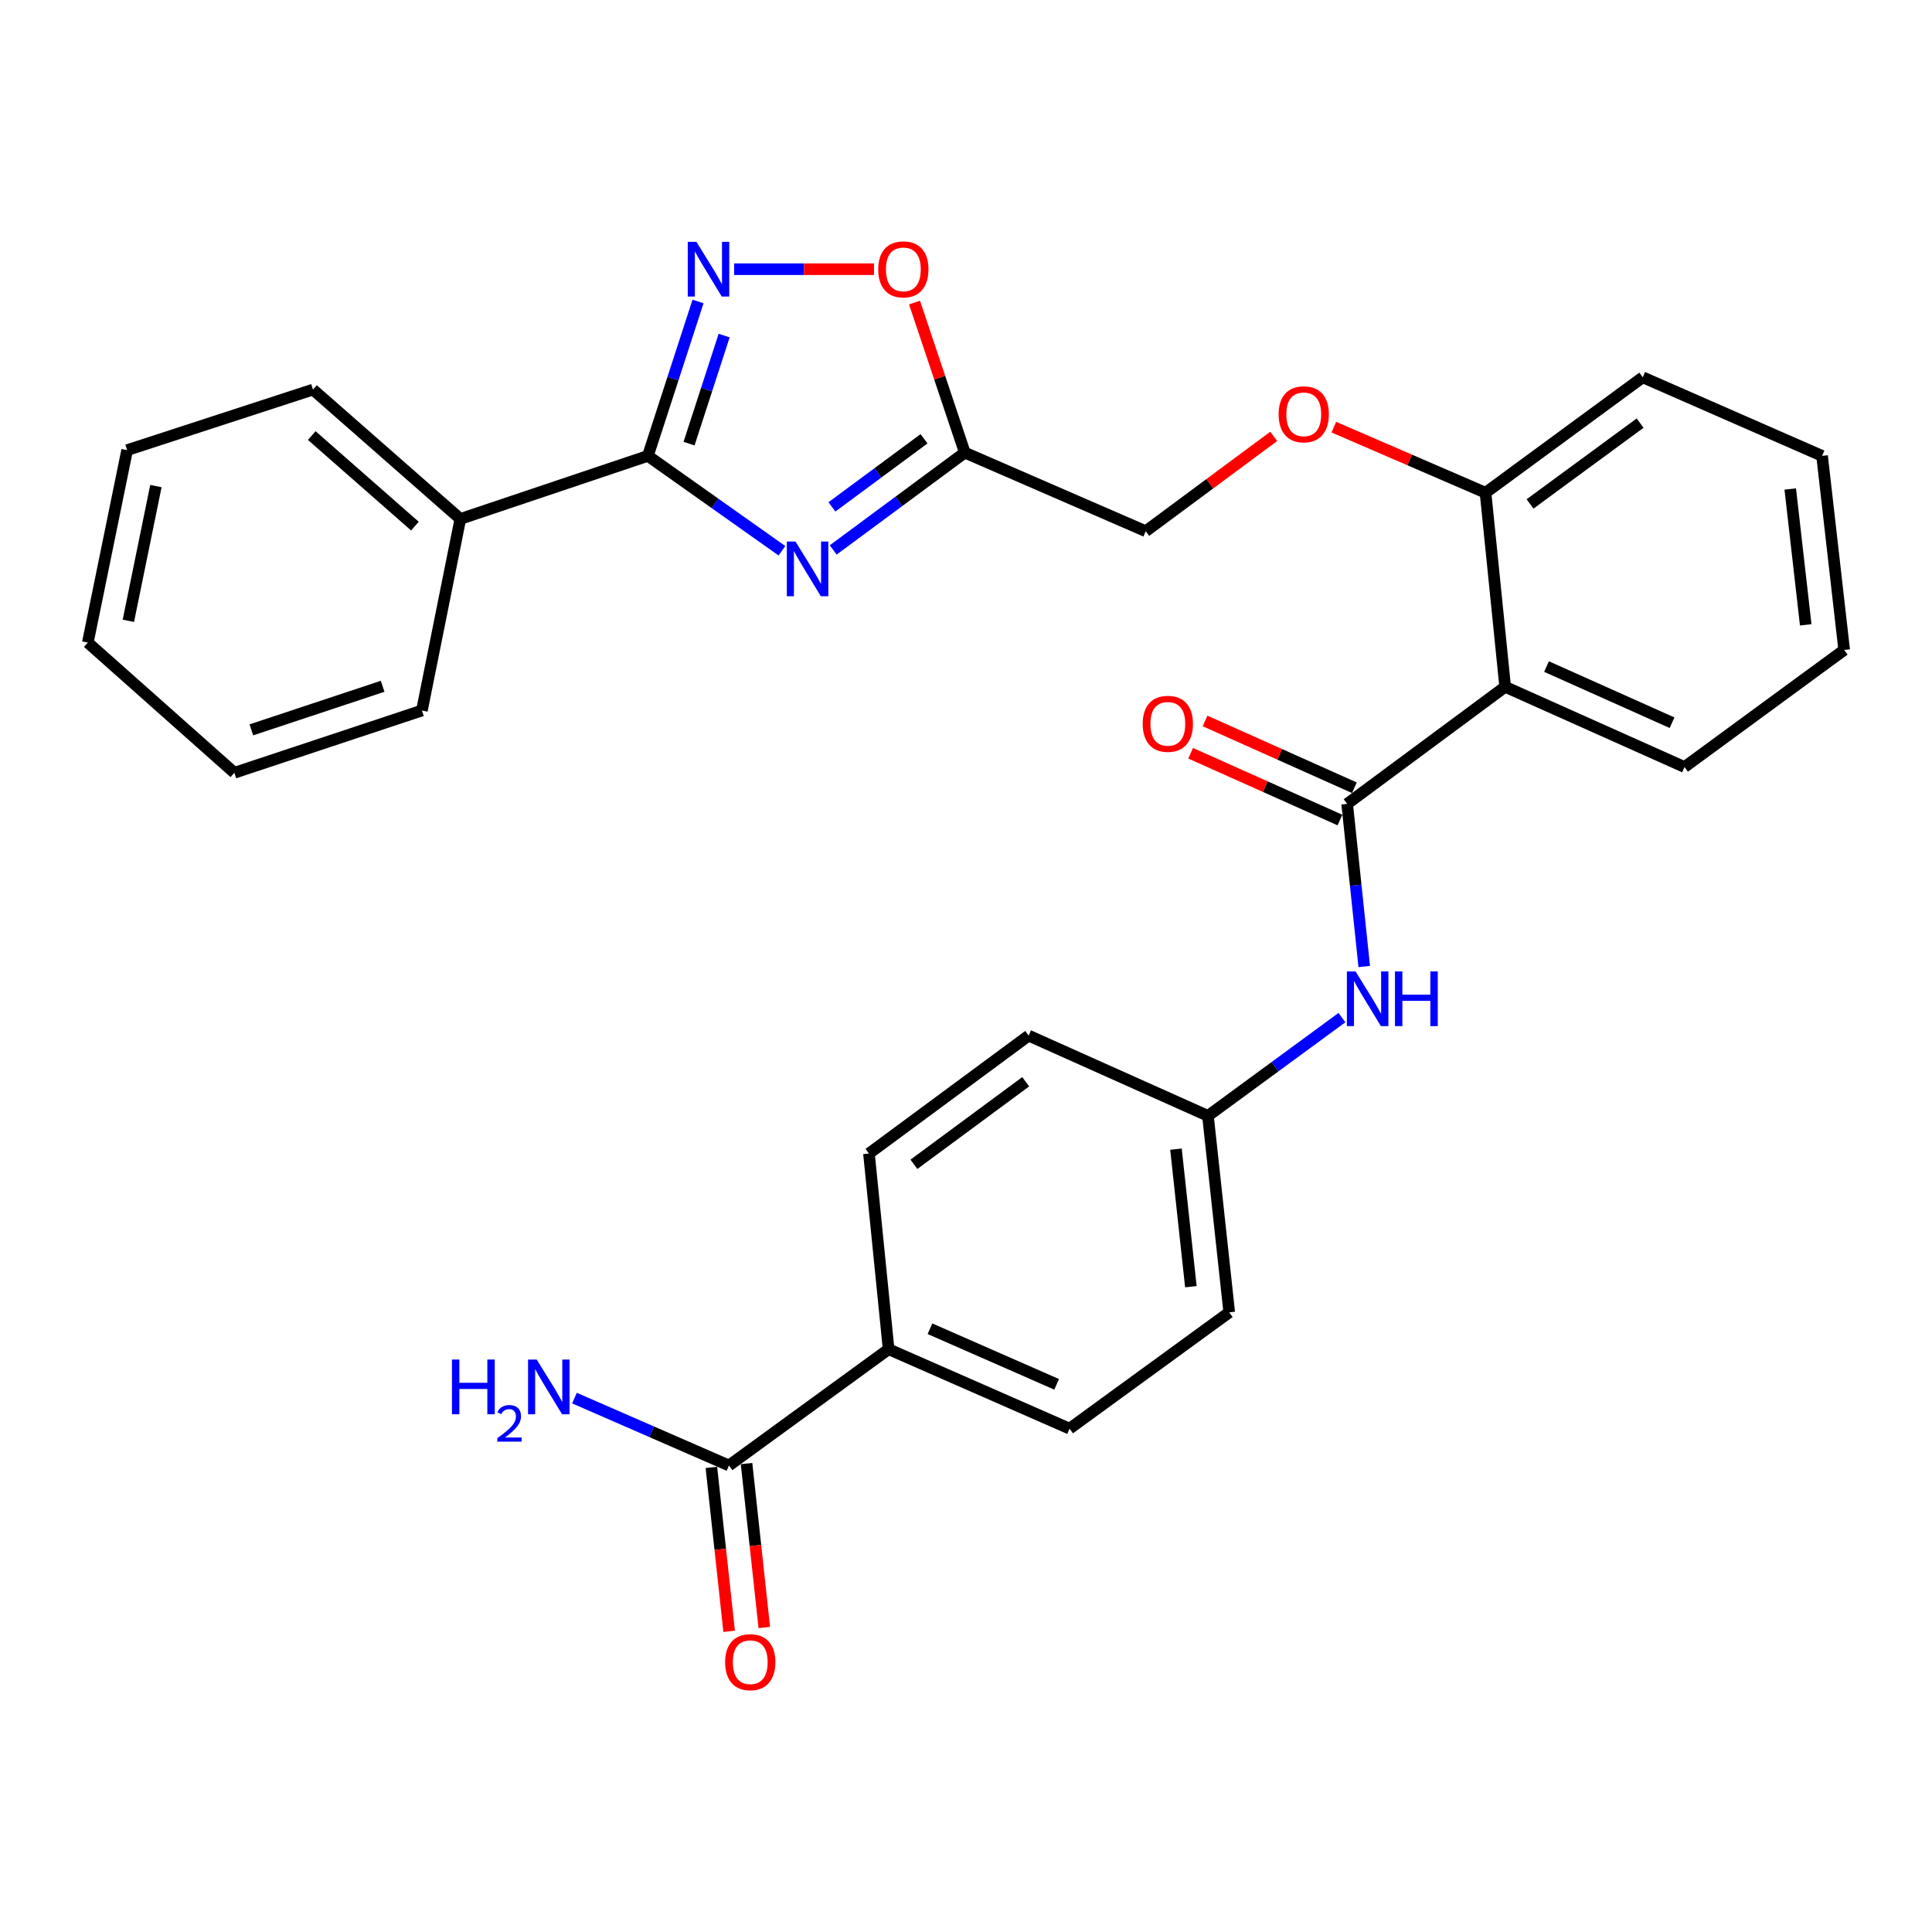<?xml version='1.0' encoding='iso-8859-1'?>
<svg version='1.1' baseProfile='full'
              xmlns='http://www.w3.org/2000/svg'
                      xmlns:rdkit='http://www.rdkit.org/xml'
                      xmlns:xlink='http://www.w3.org/1999/xlink'
                  xml:space='preserve'
width='1000px' height='1000px' viewBox='0 0 1000 1000'>
<!-- END OF HEADER -->
<rect style='opacity:1.0;fill:#FFFFFF;stroke:none' width='1000' height='1000' x='0' y='0'> </rect>
<path class='bond-0' d='M 404.726,285.064 L 370.034,260.513' style='fill:none;fill-rule:evenodd;stroke:#0000FF;stroke-width:6px;stroke-linecap:butt;stroke-linejoin:miter;stroke-opacity:1' />
<path class='bond-0' d='M 370.034,260.513 L 335.343,235.961' style='fill:none;fill-rule:evenodd;stroke:#000000;stroke-width:6px;stroke-linecap:butt;stroke-linejoin:miter;stroke-opacity:1' />
<path class='bond-3' d='M 431.268,284.643 L 465.324,259.458' style='fill:none;fill-rule:evenodd;stroke:#0000FF;stroke-width:6px;stroke-linecap:butt;stroke-linejoin:miter;stroke-opacity:1' />
<path class='bond-3' d='M 465.324,259.458 L 499.38,234.272' style='fill:none;fill-rule:evenodd;stroke:#000000;stroke-width:6px;stroke-linecap:butt;stroke-linejoin:miter;stroke-opacity:1' />
<path class='bond-3' d='M 430.598,262.367 L 454.437,244.737' style='fill:none;fill-rule:evenodd;stroke:#0000FF;stroke-width:6px;stroke-linecap:butt;stroke-linejoin:miter;stroke-opacity:1' />
<path class='bond-3' d='M 454.437,244.737 L 478.276,227.107' style='fill:none;fill-rule:evenodd;stroke:#000000;stroke-width:6px;stroke-linecap:butt;stroke-linejoin:miter;stroke-opacity:1' />
<path class='bond-1' d='M 335.343,235.961 L 348.321,196.001' style='fill:none;fill-rule:evenodd;stroke:#000000;stroke-width:6px;stroke-linecap:butt;stroke-linejoin:miter;stroke-opacity:1' />
<path class='bond-1' d='M 348.321,196.001 L 361.299,156.041' style='fill:none;fill-rule:evenodd;stroke:#0000FF;stroke-width:6px;stroke-linecap:butt;stroke-linejoin:miter;stroke-opacity:1' />
<path class='bond-1' d='M 356.65,229.628 L 365.734,201.656' style='fill:none;fill-rule:evenodd;stroke:#000000;stroke-width:6px;stroke-linecap:butt;stroke-linejoin:miter;stroke-opacity:1' />
<path class='bond-1' d='M 365.734,201.656 L 374.819,173.684' style='fill:none;fill-rule:evenodd;stroke:#0000FF;stroke-width:6px;stroke-linecap:butt;stroke-linejoin:miter;stroke-opacity:1' />
<path class='bond-11' d='M 335.343,235.961 L 238.276,268.601' style='fill:none;fill-rule:evenodd;stroke:#000000;stroke-width:6px;stroke-linecap:butt;stroke-linejoin:miter;stroke-opacity:1' />
<path class='bond-30' d='M 379.984,139.341 L 416.184,139.341' style='fill:none;fill-rule:evenodd;stroke:#0000FF;stroke-width:6px;stroke-linecap:butt;stroke-linejoin:miter;stroke-opacity:1' />
<path class='bond-30' d='M 416.184,139.341 L 452.383,139.341' style='fill:none;fill-rule:evenodd;stroke:#FF0000;stroke-width:6px;stroke-linecap:butt;stroke-linejoin:miter;stroke-opacity:1' />
<path class='bond-2' d='M 697.287,416.088 L 779.076,355.496' style='fill:none;fill-rule:evenodd;stroke:#000000;stroke-width:6px;stroke-linecap:butt;stroke-linejoin:miter;stroke-opacity:1' />
<path class='bond-6' d='M 697.287,416.088 L 701.709,458.176' style='fill:none;fill-rule:evenodd;stroke:#000000;stroke-width:6px;stroke-linecap:butt;stroke-linejoin:miter;stroke-opacity:1' />
<path class='bond-6' d='M 701.709,458.176 L 706.132,500.264' style='fill:none;fill-rule:evenodd;stroke:#0000FF;stroke-width:6px;stroke-linecap:butt;stroke-linejoin:miter;stroke-opacity:1' />
<path class='bond-10' d='M 701.025,407.732 L 662.383,390.448' style='fill:none;fill-rule:evenodd;stroke:#000000;stroke-width:6px;stroke-linecap:butt;stroke-linejoin:miter;stroke-opacity:1' />
<path class='bond-10' d='M 662.383,390.448 L 623.742,373.163' style='fill:none;fill-rule:evenodd;stroke:#FF0000;stroke-width:6px;stroke-linecap:butt;stroke-linejoin:miter;stroke-opacity:1' />
<path class='bond-10' d='M 693.549,424.445 L 654.908,407.161' style='fill:none;fill-rule:evenodd;stroke:#000000;stroke-width:6px;stroke-linecap:butt;stroke-linejoin:miter;stroke-opacity:1' />
<path class='bond-10' d='M 654.908,407.161 L 616.266,389.877' style='fill:none;fill-rule:evenodd;stroke:#FF0000;stroke-width:6px;stroke-linecap:butt;stroke-linejoin:miter;stroke-opacity:1' />
<path class='bond-5' d='M 499.38,234.272 L 486.368,195.438' style='fill:none;fill-rule:evenodd;stroke:#000000;stroke-width:6px;stroke-linecap:butt;stroke-linejoin:miter;stroke-opacity:1' />
<path class='bond-5' d='M 486.368,195.438 L 473.357,156.604' style='fill:none;fill-rule:evenodd;stroke:#FF0000;stroke-width:6px;stroke-linecap:butt;stroke-linejoin:miter;stroke-opacity:1' />
<path class='bond-14' d='M 499.38,234.272 L 593.029,274.958' style='fill:none;fill-rule:evenodd;stroke:#000000;stroke-width:6px;stroke-linecap:butt;stroke-linejoin:miter;stroke-opacity:1' />
<path class='bond-4' d='M 779.076,355.496 L 768.905,255.042' style='fill:none;fill-rule:evenodd;stroke:#000000;stroke-width:6px;stroke-linecap:butt;stroke-linejoin:miter;stroke-opacity:1' />
<path class='bond-21' d='M 779.076,355.496 L 871.892,397.017' style='fill:none;fill-rule:evenodd;stroke:#000000;stroke-width:6px;stroke-linecap:butt;stroke-linejoin:miter;stroke-opacity:1' />
<path class='bond-21' d='M 800.475,345.012 L 865.446,374.076' style='fill:none;fill-rule:evenodd;stroke:#000000;stroke-width:6px;stroke-linecap:butt;stroke-linejoin:miter;stroke-opacity:1' />
<path class='bond-15' d='M 694.583,526.714 L 659.908,552.143' style='fill:none;fill-rule:evenodd;stroke:#0000FF;stroke-width:6px;stroke-linecap:butt;stroke-linejoin:miter;stroke-opacity:1' />
<path class='bond-15' d='M 659.908,552.143 L 625.232,577.572' style='fill:none;fill-rule:evenodd;stroke:#000000;stroke-width:6px;stroke-linecap:butt;stroke-linejoin:miter;stroke-opacity:1' />
<path class='bond-7' d='M 377.311,758.533 L 459.945,698.348' style='fill:none;fill-rule:evenodd;stroke:#000000;stroke-width:6px;stroke-linecap:butt;stroke-linejoin:miter;stroke-opacity:1' />
<path class='bond-13' d='M 368.21,759.519 L 372.804,801.943' style='fill:none;fill-rule:evenodd;stroke:#000000;stroke-width:6px;stroke-linecap:butt;stroke-linejoin:miter;stroke-opacity:1' />
<path class='bond-13' d='M 372.804,801.943 L 377.398,844.366' style='fill:none;fill-rule:evenodd;stroke:#FF0000;stroke-width:6px;stroke-linecap:butt;stroke-linejoin:miter;stroke-opacity:1' />
<path class='bond-13' d='M 386.412,757.548 L 391.006,799.971' style='fill:none;fill-rule:evenodd;stroke:#000000;stroke-width:6px;stroke-linecap:butt;stroke-linejoin:miter;stroke-opacity:1' />
<path class='bond-13' d='M 391.006,799.971 L 395.6,842.395' style='fill:none;fill-rule:evenodd;stroke:#FF0000;stroke-width:6px;stroke-linecap:butt;stroke-linejoin:miter;stroke-opacity:1' />
<path class='bond-18' d='M 377.311,758.533 L 337.326,741.092' style='fill:none;fill-rule:evenodd;stroke:#000000;stroke-width:6px;stroke-linecap:butt;stroke-linejoin:miter;stroke-opacity:1' />
<path class='bond-18' d='M 337.326,741.092 L 297.342,723.651' style='fill:none;fill-rule:evenodd;stroke:#0000FF;stroke-width:6px;stroke-linecap:butt;stroke-linejoin:miter;stroke-opacity:1' />
<path class='bond-8' d='M 768.905,255.042 L 729.643,238.064' style='fill:none;fill-rule:evenodd;stroke:#000000;stroke-width:6px;stroke-linecap:butt;stroke-linejoin:miter;stroke-opacity:1' />
<path class='bond-8' d='M 729.643,238.064 L 690.381,221.086' style='fill:none;fill-rule:evenodd;stroke:#FF0000;stroke-width:6px;stroke-linecap:butt;stroke-linejoin:miter;stroke-opacity:1' />
<path class='bond-22' d='M 768.905,255.042 L 850.287,195.285' style='fill:none;fill-rule:evenodd;stroke:#000000;stroke-width:6px;stroke-linecap:butt;stroke-linejoin:miter;stroke-opacity:1' />
<path class='bond-22' d='M 791.948,260.836 L 848.916,219.006' style='fill:none;fill-rule:evenodd;stroke:#000000;stroke-width:6px;stroke-linecap:butt;stroke-linejoin:miter;stroke-opacity:1' />
<path class='bond-9' d='M 459.945,698.348 L 553.604,739.462' style='fill:none;fill-rule:evenodd;stroke:#000000;stroke-width:6px;stroke-linecap:butt;stroke-linejoin:miter;stroke-opacity:1' />
<path class='bond-9' d='M 481.353,687.751 L 546.914,716.53' style='fill:none;fill-rule:evenodd;stroke:#000000;stroke-width:6px;stroke-linecap:butt;stroke-linejoin:miter;stroke-opacity:1' />
<path class='bond-33' d='M 459.945,698.348 L 449.773,597.07' style='fill:none;fill-rule:evenodd;stroke:#000000;stroke-width:6px;stroke-linecap:butt;stroke-linejoin:miter;stroke-opacity:1' />
<path class='bond-23' d='M 238.276,268.601 L 162,201.642' style='fill:none;fill-rule:evenodd;stroke:#000000;stroke-width:6px;stroke-linecap:butt;stroke-linejoin:miter;stroke-opacity:1' />
<path class='bond-23' d='M 214.756,272.316 L 161.363,225.445' style='fill:none;fill-rule:evenodd;stroke:#000000;stroke-width:6px;stroke-linecap:butt;stroke-linejoin:miter;stroke-opacity:1' />
<path class='bond-24' d='M 238.276,268.601 L 218.381,367.763' style='fill:none;fill-rule:evenodd;stroke:#000000;stroke-width:6px;stroke-linecap:butt;stroke-linejoin:miter;stroke-opacity:1' />
<path class='bond-12' d='M 659.273,225.874 L 626.151,250.416' style='fill:none;fill-rule:evenodd;stroke:#FF0000;stroke-width:6px;stroke-linecap:butt;stroke-linejoin:miter;stroke-opacity:1' />
<path class='bond-12' d='M 626.151,250.416 L 593.029,274.958' style='fill:none;fill-rule:evenodd;stroke:#000000;stroke-width:6px;stroke-linecap:butt;stroke-linejoin:miter;stroke-opacity:1' />
<path class='bond-19' d='M 625.232,577.572 L 532.427,536.031' style='fill:none;fill-rule:evenodd;stroke:#000000;stroke-width:6px;stroke-linecap:butt;stroke-linejoin:miter;stroke-opacity:1' />
<path class='bond-20' d='M 625.232,577.572 L 636.248,679.277' style='fill:none;fill-rule:evenodd;stroke:#000000;stroke-width:6px;stroke-linecap:butt;stroke-linejoin:miter;stroke-opacity:1' />
<path class='bond-20' d='M 608.682,594.799 L 616.393,665.992' style='fill:none;fill-rule:evenodd;stroke:#000000;stroke-width:6px;stroke-linecap:butt;stroke-linejoin:miter;stroke-opacity:1' />
<path class='bond-16' d='M 449.773,597.07 L 532.427,536.031' style='fill:none;fill-rule:evenodd;stroke:#000000;stroke-width:6px;stroke-linecap:butt;stroke-linejoin:miter;stroke-opacity:1' />
<path class='bond-16' d='M 473.048,602.642 L 530.905,559.915' style='fill:none;fill-rule:evenodd;stroke:#000000;stroke-width:6px;stroke-linecap:butt;stroke-linejoin:miter;stroke-opacity:1' />
<path class='bond-17' d='M 553.604,739.462 L 636.248,679.277' style='fill:none;fill-rule:evenodd;stroke:#000000;stroke-width:6px;stroke-linecap:butt;stroke-linejoin:miter;stroke-opacity:1' />
<path class='bond-32' d='M 871.892,397.017 L 954.545,336.415' style='fill:none;fill-rule:evenodd;stroke:#000000;stroke-width:6px;stroke-linecap:butt;stroke-linejoin:miter;stroke-opacity:1' />
<path class='bond-27' d='M 850.287,195.285 L 943.102,235.961' style='fill:none;fill-rule:evenodd;stroke:#000000;stroke-width:6px;stroke-linecap:butt;stroke-linejoin:miter;stroke-opacity:1' />
<path class='bond-28' d='M 162,201.642 L 65.808,232.991' style='fill:none;fill-rule:evenodd;stroke:#000000;stroke-width:6px;stroke-linecap:butt;stroke-linejoin:miter;stroke-opacity:1' />
<path class='bond-26' d='M 218.381,367.763 L 121.304,399.987' style='fill:none;fill-rule:evenodd;stroke:#000000;stroke-width:6px;stroke-linecap:butt;stroke-linejoin:miter;stroke-opacity:1' />
<path class='bond-26' d='M 198.051,355.22 L 130.097,377.777' style='fill:none;fill-rule:evenodd;stroke:#000000;stroke-width:6px;stroke-linecap:butt;stroke-linejoin:miter;stroke-opacity:1' />
<path class='bond-25' d='M 954.545,336.415 L 943.102,235.961' style='fill:none;fill-rule:evenodd;stroke:#000000;stroke-width:6px;stroke-linecap:butt;stroke-linejoin:miter;stroke-opacity:1' />
<path class='bond-25' d='M 934.638,323.419 L 926.628,253.101' style='fill:none;fill-rule:evenodd;stroke:#000000;stroke-width:6px;stroke-linecap:butt;stroke-linejoin:miter;stroke-opacity:1' />
<path class='bond-29' d='M 121.304,399.987 L 45.455,332.6' style='fill:none;fill-rule:evenodd;stroke:#000000;stroke-width:6px;stroke-linecap:butt;stroke-linejoin:miter;stroke-opacity:1' />
<path class='bond-31' d='M 65.808,232.991 L 45.455,332.6' style='fill:none;fill-rule:evenodd;stroke:#000000;stroke-width:6px;stroke-linecap:butt;stroke-linejoin:miter;stroke-opacity:1' />
<path class='bond-31' d='M 80.693,251.597 L 66.446,321.324' style='fill:none;fill-rule:evenodd;stroke:#000000;stroke-width:6px;stroke-linecap:butt;stroke-linejoin:miter;stroke-opacity:1' />
<path  class='atom-0' d='M 411.737 280.297
L 421.017 295.297
Q 421.937 296.777, 423.417 299.457
Q 424.897 302.137, 424.977 302.297
L 424.977 280.297
L 428.737 280.297
L 428.737 308.617
L 424.857 308.617
L 414.897 292.217
Q 413.737 290.297, 412.497 288.097
Q 411.297 285.897, 410.937 285.217
L 410.937 308.617
L 407.257 308.617
L 407.257 280.297
L 411.737 280.297
' fill='#0000FF'/>
<path  class='atom-2' d='M 360.462 125.181
L 369.742 140.181
Q 370.662 141.661, 372.142 144.341
Q 373.622 147.021, 373.702 147.181
L 373.702 125.181
L 377.462 125.181
L 377.462 153.501
L 373.582 153.501
L 363.622 137.101
Q 362.462 135.181, 361.222 132.981
Q 360.022 130.781, 359.662 130.101
L 359.662 153.501
L 355.982 153.501
L 355.982 125.181
L 360.462 125.181
' fill='#0000FF'/>
<path  class='atom-6' d='M 454.573 139.421
Q 454.573 132.621, 457.933 128.821
Q 461.293 125.021, 467.573 125.021
Q 473.853 125.021, 477.213 128.821
Q 480.573 132.621, 480.573 139.421
Q 480.573 146.301, 477.173 150.221
Q 473.773 154.101, 467.573 154.101
Q 461.333 154.101, 457.933 150.221
Q 454.573 146.341, 454.573 139.421
M 467.573 150.901
Q 471.893 150.901, 474.213 148.021
Q 476.573 145.101, 476.573 139.421
Q 476.573 133.861, 474.213 131.061
Q 471.893 128.221, 467.573 128.221
Q 463.253 128.221, 460.893 131.021
Q 458.573 133.821, 458.573 139.421
Q 458.573 145.141, 460.893 148.021
Q 463.253 150.901, 467.573 150.901
' fill='#FF0000'/>
<path  class='atom-7' d='M 701.626 502.799
L 710.906 517.799
Q 711.826 519.279, 713.306 521.959
Q 714.786 524.639, 714.866 524.799
L 714.866 502.799
L 718.626 502.799
L 718.626 531.119
L 714.746 531.119
L 704.786 514.719
Q 703.626 512.799, 702.386 510.599
Q 701.186 508.399, 700.826 507.719
L 700.826 531.119
L 697.146 531.119
L 697.146 502.799
L 701.626 502.799
' fill='#0000FF'/>
<path  class='atom-7' d='M 722.026 502.799
L 725.866 502.799
L 725.866 514.839
L 740.346 514.839
L 740.346 502.799
L 744.186 502.799
L 744.186 531.119
L 740.346 531.119
L 740.346 518.039
L 725.866 518.039
L 725.866 531.119
L 722.026 531.119
L 722.026 502.799
' fill='#0000FF'/>
<path  class='atom-11' d='M 591.462 374.648
Q 591.462 367.848, 594.822 364.048
Q 598.182 360.248, 604.462 360.248
Q 610.742 360.248, 614.102 364.048
Q 617.462 367.848, 617.462 374.648
Q 617.462 381.528, 614.062 385.448
Q 610.662 389.328, 604.462 389.328
Q 598.222 389.328, 594.822 385.448
Q 591.462 381.568, 591.462 374.648
M 604.462 386.128
Q 608.782 386.128, 611.102 383.248
Q 613.462 380.328, 613.462 374.648
Q 613.462 369.088, 611.102 366.288
Q 608.782 363.448, 604.462 363.448
Q 600.142 363.448, 597.782 366.248
Q 595.462 369.048, 595.462 374.648
Q 595.462 380.368, 597.782 383.248
Q 600.142 386.128, 604.462 386.128
' fill='#FF0000'/>
<path  class='atom-13' d='M 661.818 214.436
Q 661.818 207.636, 665.178 203.836
Q 668.538 200.036, 674.818 200.036
Q 681.098 200.036, 684.458 203.836
Q 687.818 207.636, 687.818 214.436
Q 687.818 221.316, 684.418 225.236
Q 681.018 229.116, 674.818 229.116
Q 668.578 229.116, 665.178 225.236
Q 661.818 221.356, 661.818 214.436
M 674.818 225.916
Q 679.138 225.916, 681.458 223.036
Q 683.818 220.116, 683.818 214.436
Q 683.818 208.876, 681.458 206.076
Q 679.138 203.236, 674.818 203.236
Q 670.498 203.236, 668.138 206.036
Q 665.818 208.836, 665.818 214.436
Q 665.818 220.156, 668.138 223.036
Q 670.498 225.916, 674.818 225.916
' fill='#FF0000'/>
<path  class='atom-14' d='M 375.327 860.339
Q 375.327 853.539, 378.687 849.739
Q 382.047 845.939, 388.327 845.939
Q 394.607 845.939, 397.967 849.739
Q 401.327 853.539, 401.327 860.339
Q 401.327 867.219, 397.927 871.139
Q 394.527 875.019, 388.327 875.019
Q 382.087 875.019, 378.687 871.139
Q 375.327 867.259, 375.327 860.339
M 388.327 871.819
Q 392.647 871.819, 394.967 868.939
Q 397.327 866.019, 397.327 860.339
Q 397.327 854.779, 394.967 851.979
Q 392.647 849.139, 388.327 849.139
Q 384.007 849.139, 381.647 851.939
Q 379.327 854.739, 379.327 860.339
Q 379.327 866.059, 381.647 868.939
Q 384.007 871.819, 388.327 871.819
' fill='#FF0000'/>
<path  class='atom-19' d='M 233.926 703.697
L 237.766 703.697
L 237.766 715.737
L 252.246 715.737
L 252.246 703.697
L 256.086 703.697
L 256.086 732.017
L 252.246 732.017
L 252.246 718.937
L 237.766 718.937
L 237.766 732.017
L 233.926 732.017
L 233.926 703.697
' fill='#0000FF'/>
<path  class='atom-19' d='M 257.458 731.024
Q 258.145 729.255, 259.782 728.278
Q 261.418 727.275, 263.689 727.275
Q 266.514 727.275, 268.098 728.806
Q 269.682 730.337, 269.682 733.057
Q 269.682 735.829, 267.622 738.416
Q 265.59 741.003, 261.366 744.065
L 269.998 744.065
L 269.998 746.177
L 257.406 746.177
L 257.406 744.409
Q 260.89 741.927, 262.95 740.079
Q 265.035 738.231, 266.038 736.568
Q 267.042 734.905, 267.042 733.189
Q 267.042 731.393, 266.144 730.39
Q 265.246 729.387, 263.689 729.387
Q 262.184 729.387, 261.181 729.994
Q 260.178 730.601, 259.465 731.948
L 257.458 731.024
' fill='#0000FF'/>
<path  class='atom-19' d='M 277.798 703.697
L 287.078 718.697
Q 287.998 720.177, 289.478 722.857
Q 290.958 725.537, 291.038 725.697
L 291.038 703.697
L 294.798 703.697
L 294.798 732.017
L 290.918 732.017
L 280.958 715.617
Q 279.798 713.697, 278.558 711.497
Q 277.358 709.297, 276.998 708.617
L 276.998 732.017
L 273.318 732.017
L 273.318 703.697
L 277.798 703.697
' fill='#0000FF'/>
</svg>
